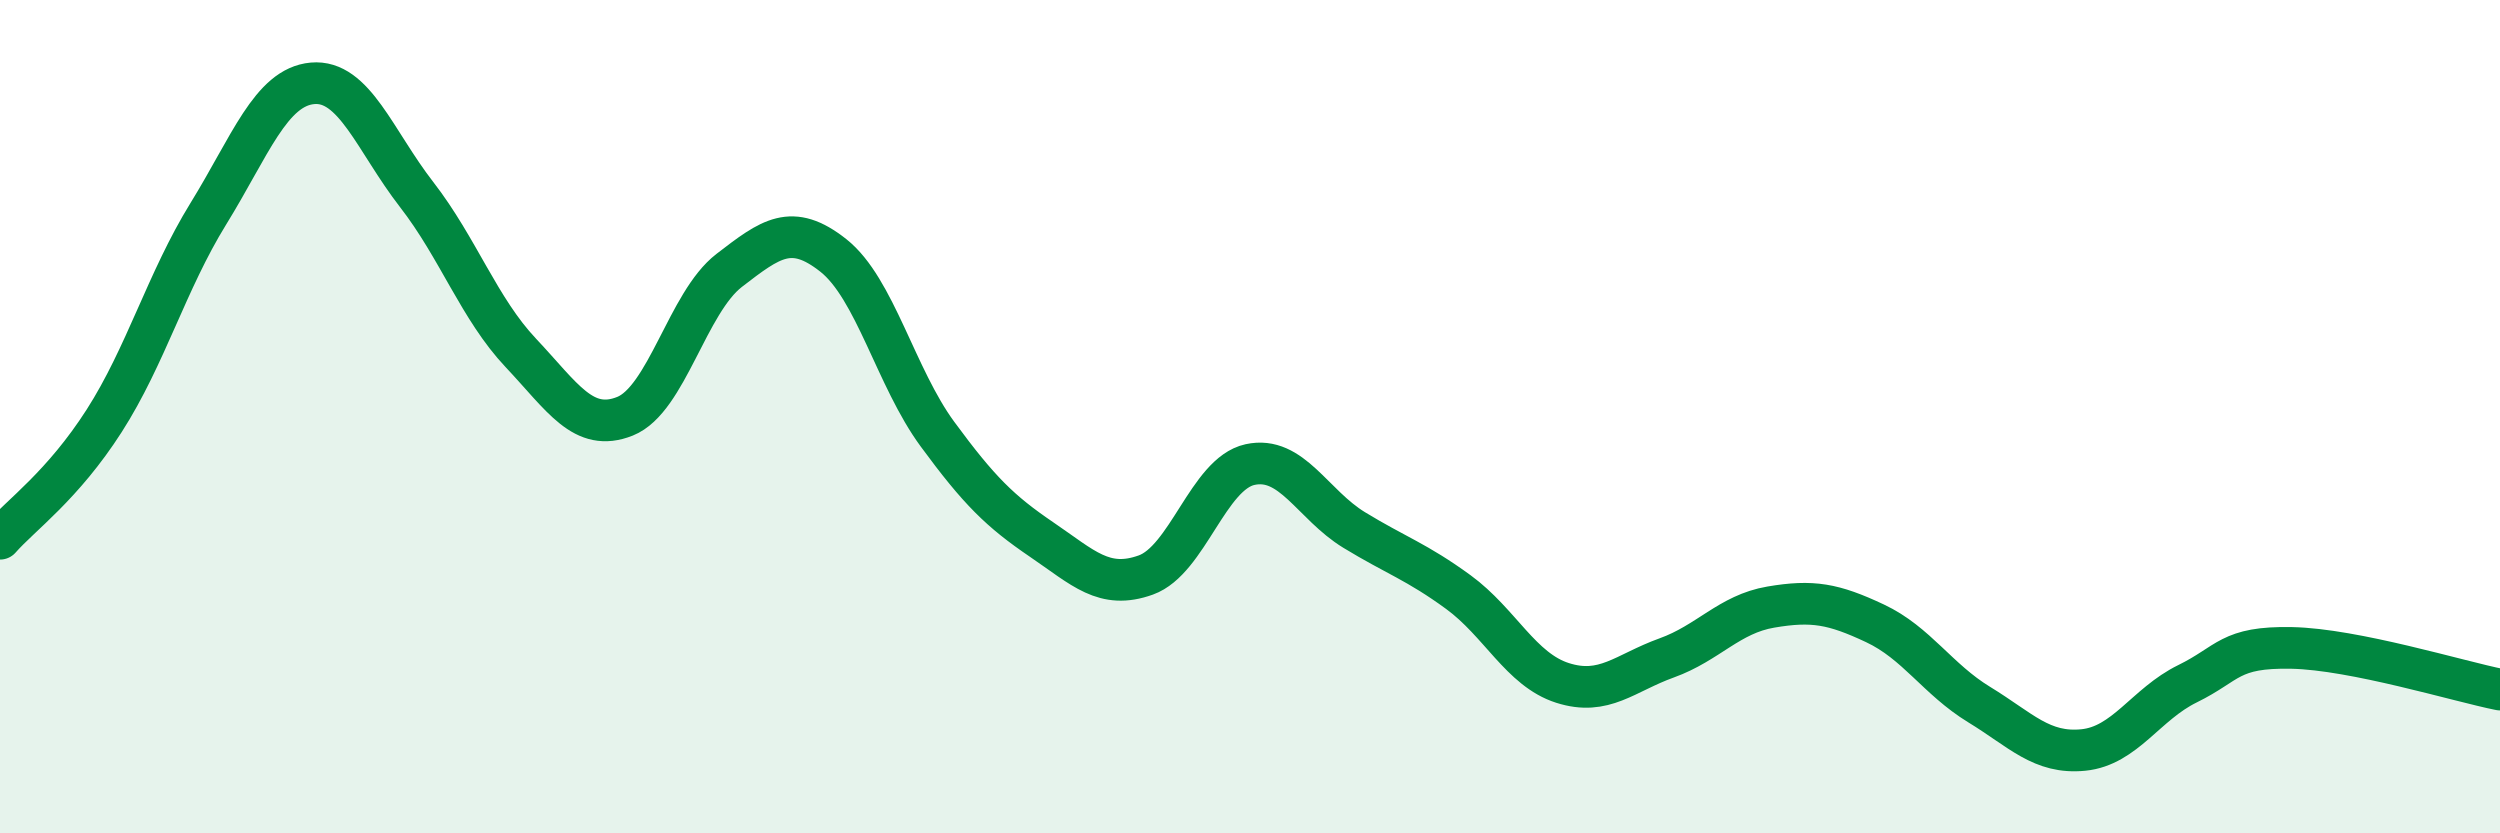
    <svg width="60" height="20" viewBox="0 0 60 20" xmlns="http://www.w3.org/2000/svg">
      <path
        d="M 0,12.93 C 0.5,12.36 1.5,11.66 2.5,10.1 C 3.5,8.54 4,6.75 5,5.13 C 6,3.51 6.5,2.09 7.5,2 C 8.5,1.91 9,3.38 10,4.67 C 11,5.96 11.5,7.41 12.5,8.47 C 13.5,9.53 14,10.39 15,9.99 C 16,9.59 16.5,7.26 17.5,6.49 C 18.5,5.72 19,5.34 20,6.13 C 21,6.92 21.5,9.06 22.5,10.42 C 23.5,11.78 24,12.27 25,12.95 C 26,13.63 26.5,14.16 27.5,13.8 C 28.5,13.44 29,11.37 30,11.15 C 31,10.93 31.5,12.11 32.5,12.72 C 33.5,13.33 34,13.48 35,14.21 C 36,14.94 36.5,16.07 37.5,16.39 C 38.5,16.71 39,16.15 40,15.79 C 41,15.43 41.5,14.74 42.5,14.57 C 43.5,14.4 44,14.49 45,14.96 C 46,15.43 46.5,16.3 47.5,16.91 C 48.5,17.52 49,18.1 50,18 C 51,17.9 51.5,16.9 52.5,16.41 C 53.5,15.92 53.5,15.52 55,15.55 C 56.5,15.58 59,16.35 60,16.55L60 20L0 20Z"
        fill="#008740"
        opacity="0.1"
        stroke-linecap="round"
        stroke-linejoin="round"
      />
      <path
        d="M 0,12.93 C 0.5,12.36 1.5,11.66 2.5,10.1 C 3.5,8.54 4,6.75 5,5.13 C 6,3.51 6.5,2.09 7.5,2 C 8.5,1.91 9,3.38 10,4.67 C 11,5.96 11.5,7.41 12.5,8.47 C 13.5,9.53 14,10.39 15,9.99 C 16,9.59 16.5,7.26 17.5,6.49 C 18.5,5.72 19,5.34 20,6.13 C 21,6.92 21.5,9.06 22.5,10.42 C 23.5,11.78 24,12.27 25,12.95 C 26,13.63 26.5,14.16 27.5,13.8 C 28.5,13.44 29,11.37 30,11.15 C 31,10.93 31.5,12.11 32.5,12.72 C 33.5,13.33 34,13.48 35,14.21 C 36,14.94 36.5,16.07 37.5,16.39 C 38.5,16.71 39,16.15 40,15.79 C 41,15.43 41.5,14.74 42.5,14.57 C 43.5,14.4 44,14.49 45,14.96 C 46,15.43 46.5,16.3 47.5,16.91 C 48.5,17.52 49,18.1 50,18 C 51,17.9 51.5,16.9 52.5,16.41 C 53.5,15.92 53.5,15.52 55,15.55 C 56.5,15.58 59,16.35 60,16.55"
        stroke="#008740"
        stroke-width="1"
        fill="none"
        stroke-linecap="round"
        stroke-linejoin="round"
      />
    </svg>
  